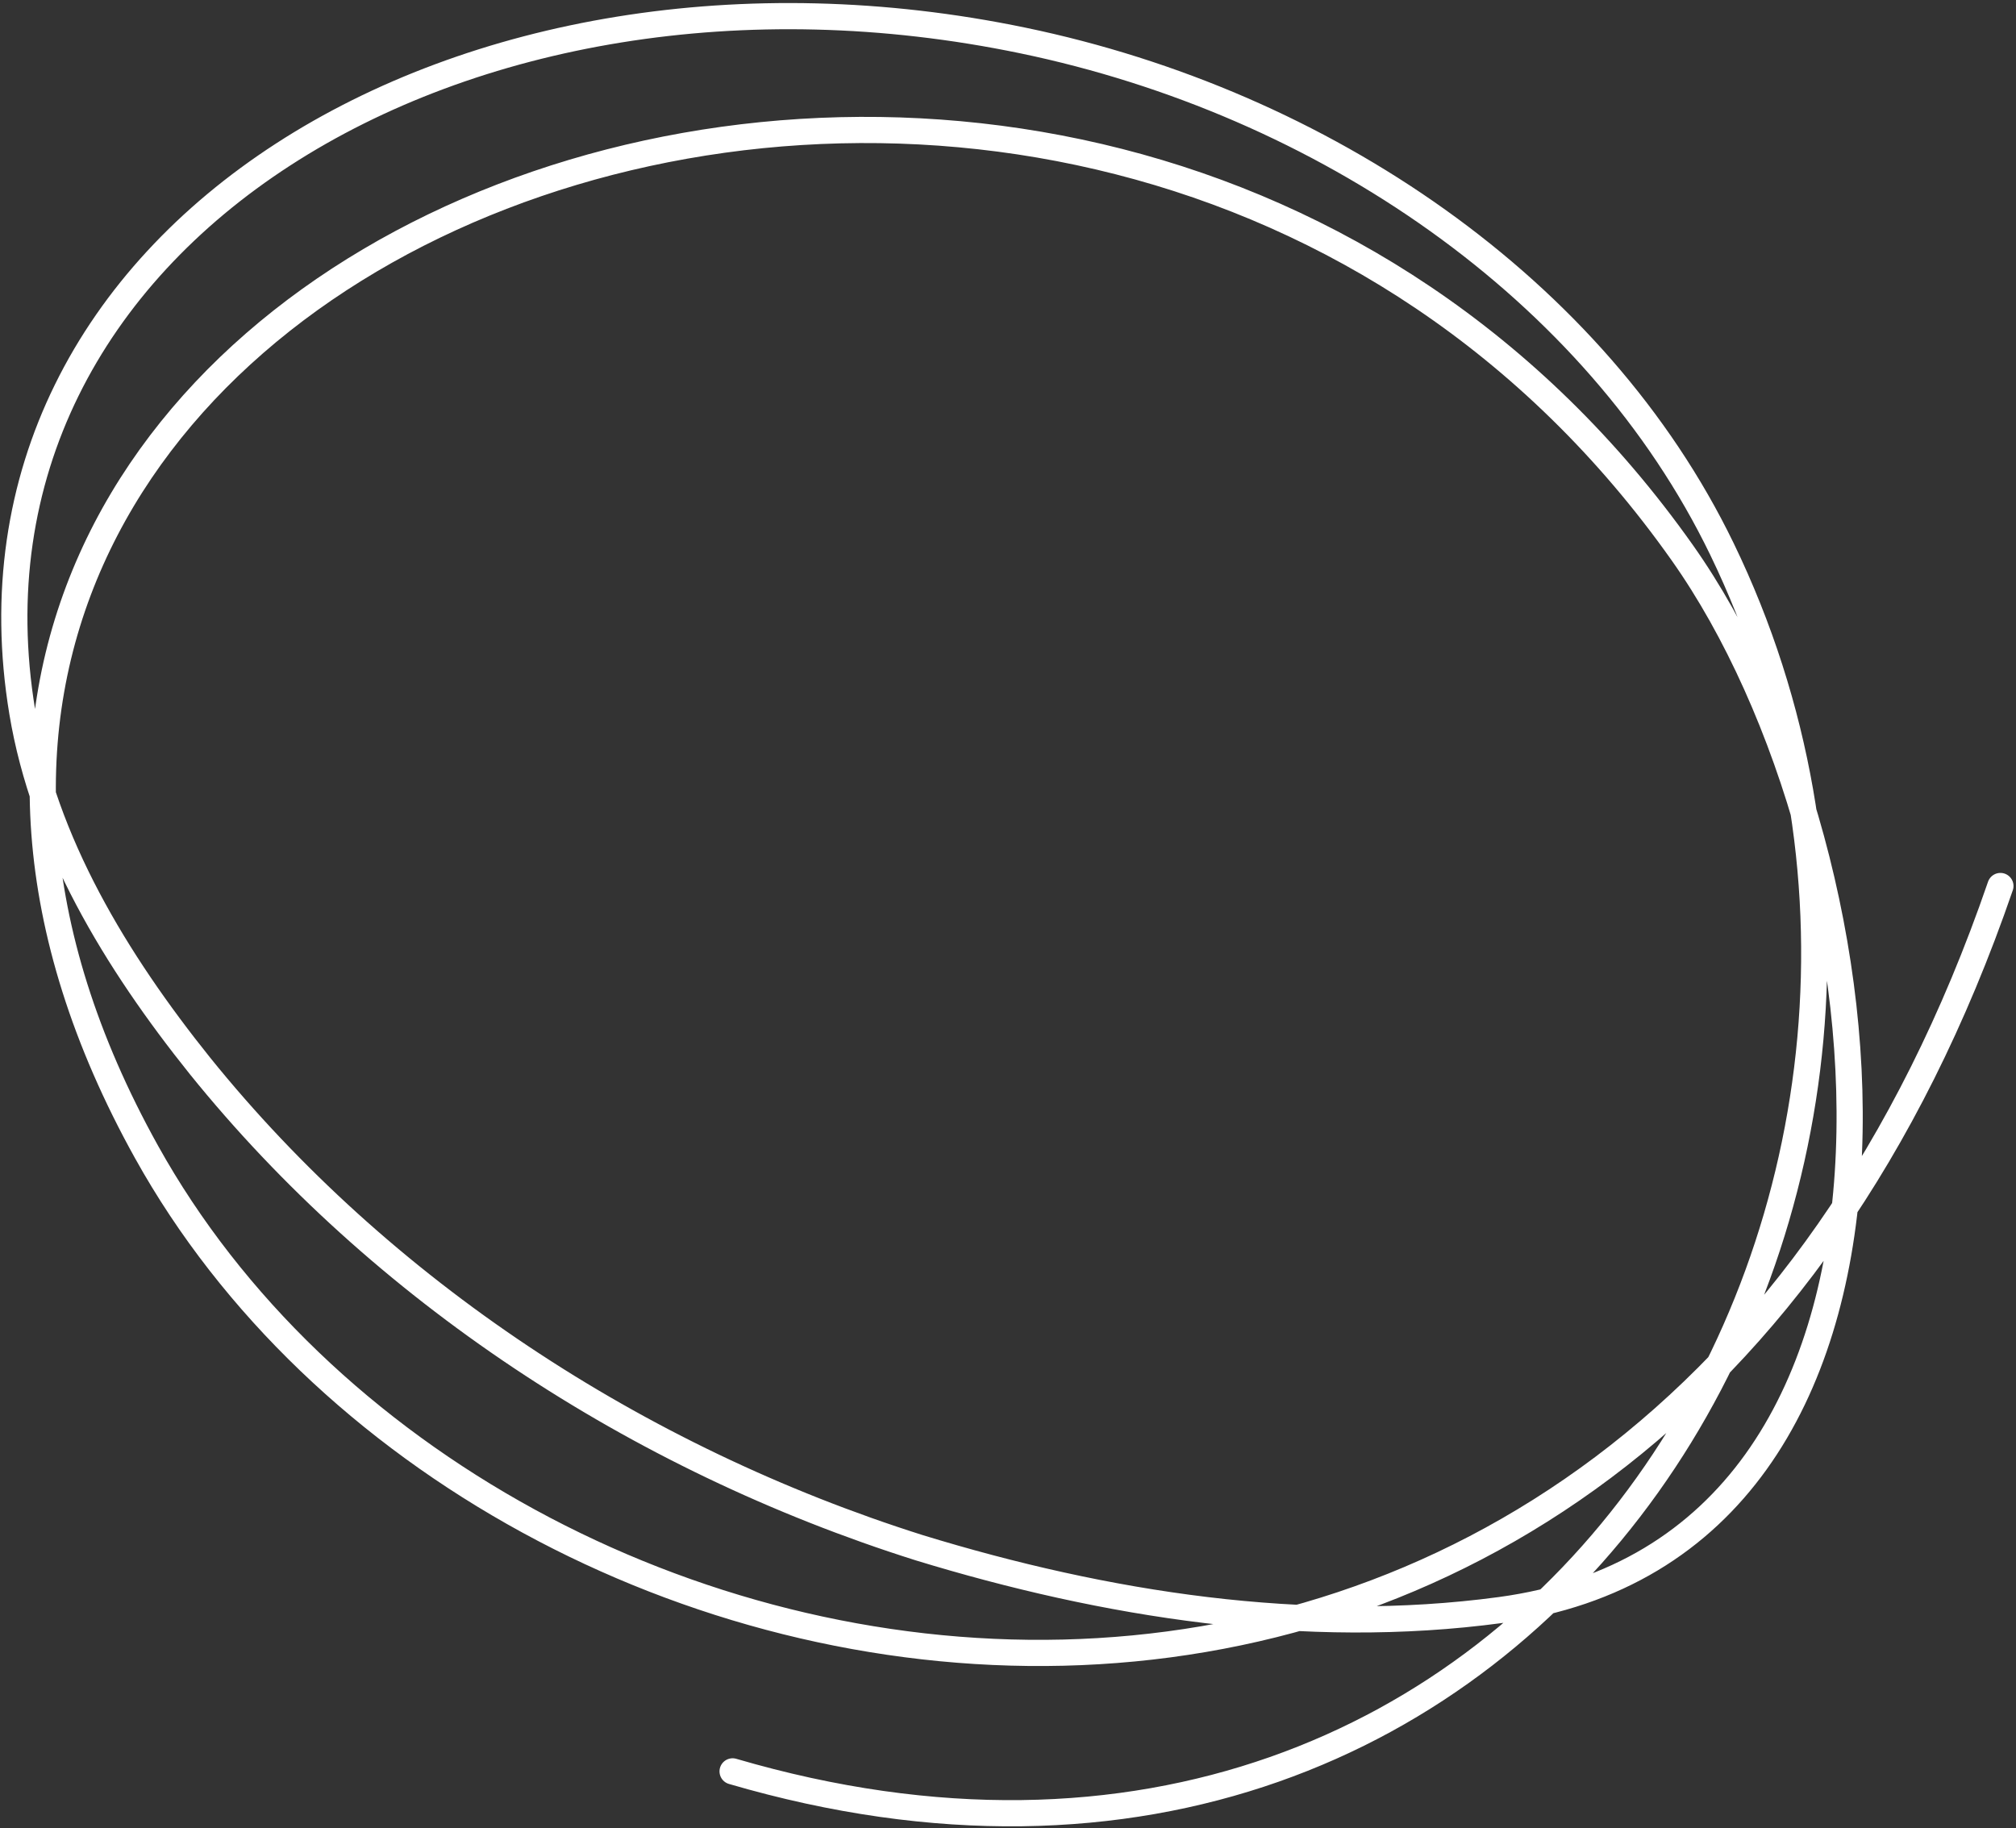 <?xml version="1.0" encoding="UTF-8"?> <svg xmlns="http://www.w3.org/2000/svg" width="462" height="419" viewBox="0 0 462 419" fill="none"><rect x="0" y="0" width="462" height="419" fill="#333333" stroke="none"/><path d="M167.887 405.963C354.83 460.693 464.323 269.754 394.604 125.809C365.656 66.042 303.208 23.569 234.418 9.281C106.092 -17.378 -12.909 54.325 5.097 163.141C10.052 193.094 26.59 220.28 45.846 244.3C87.249 295.609 145.798 334.203 210.62 354.7C253.215 367.748 299.102 375.012 343.785 368.999C450.698 354.619 435.41 197.294 385.543 126.705C247.997 -67.999 -80.954 57.917 33.586 264.016C111.964 405.011 373.857 449.308 458.428 203.055" stroke="white" stroke-width="6" stroke-linecap="round" stroke-linejoin="round"></path></svg> 